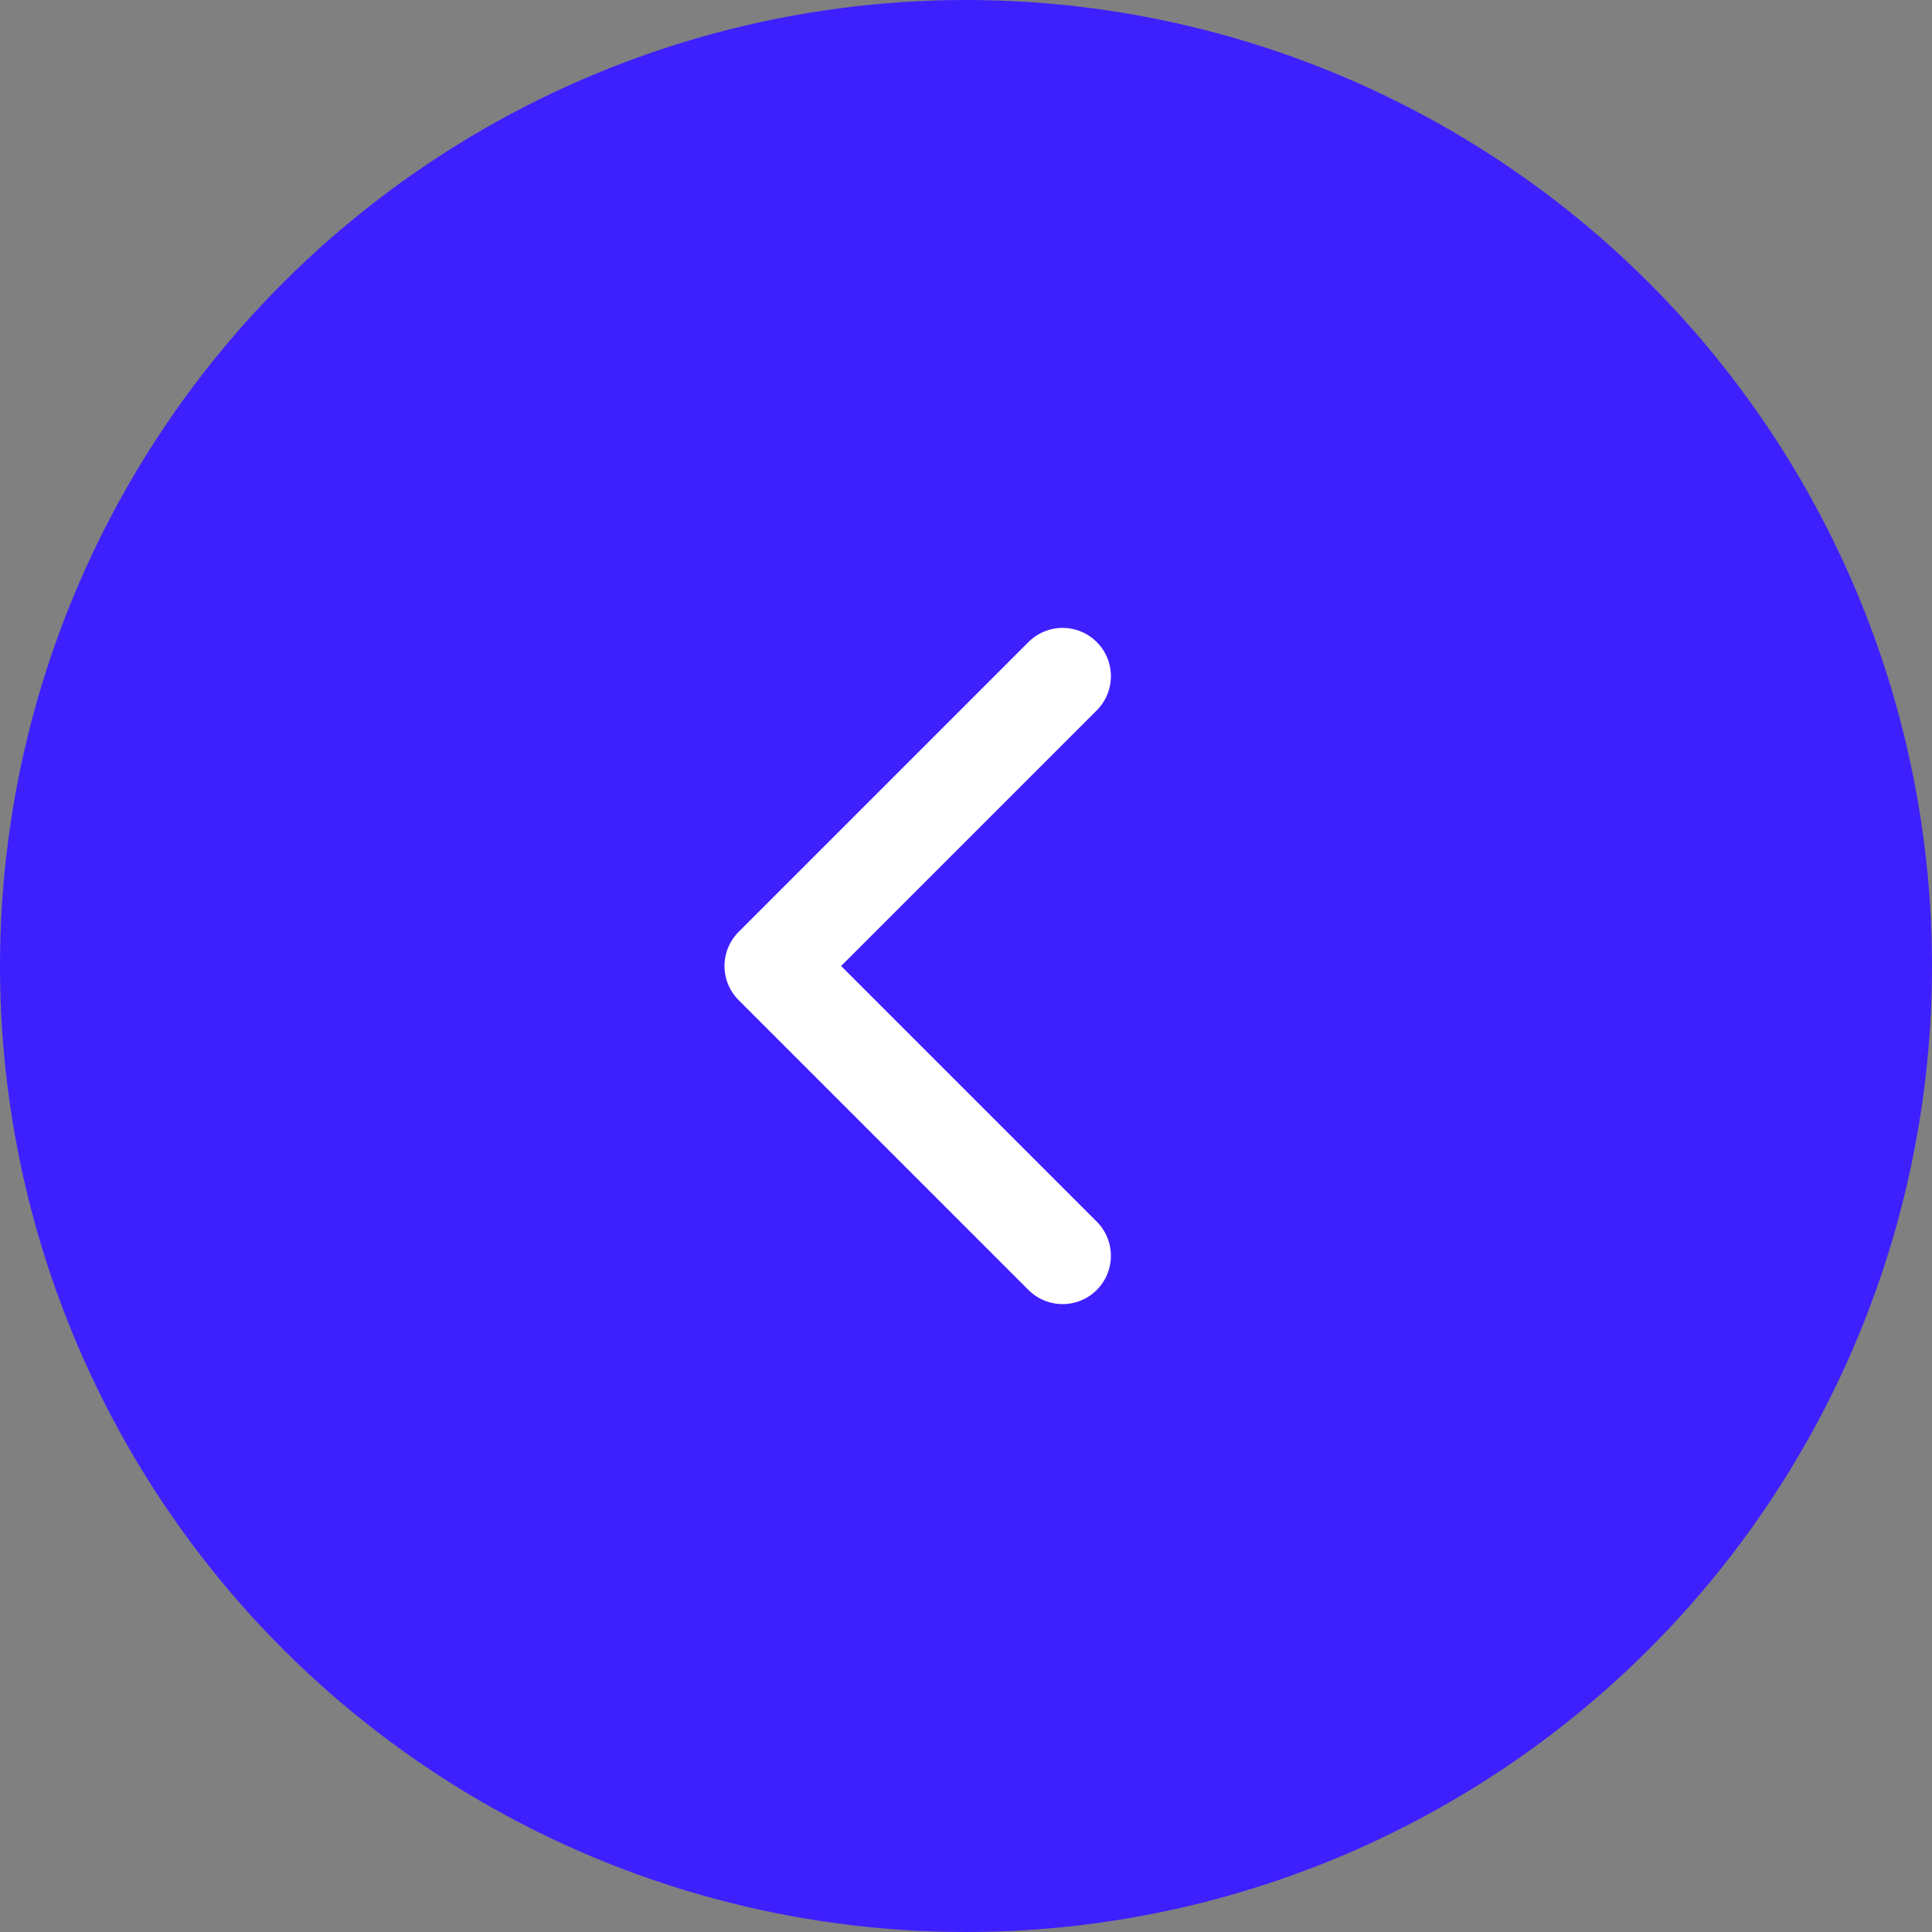 <?xml version="1.0" encoding="UTF-8"?> <svg xmlns="http://www.w3.org/2000/svg" width="40" height="40" viewBox="0 0 40 40" fill="none"><rect x="0" y="0" width="40" height="40" fill="#808080" stroke="none"/><circle cx="20" cy="20" r="20" transform="matrix(4.37114e-08 -1 -1 -4.37114e-08 40 40)" fill="#3E20FF"></circle><path d="M22 26L16 20L22 14" stroke="white" stroke-width="2" stroke-linecap="round" stroke-linejoin="round"></path></svg> 